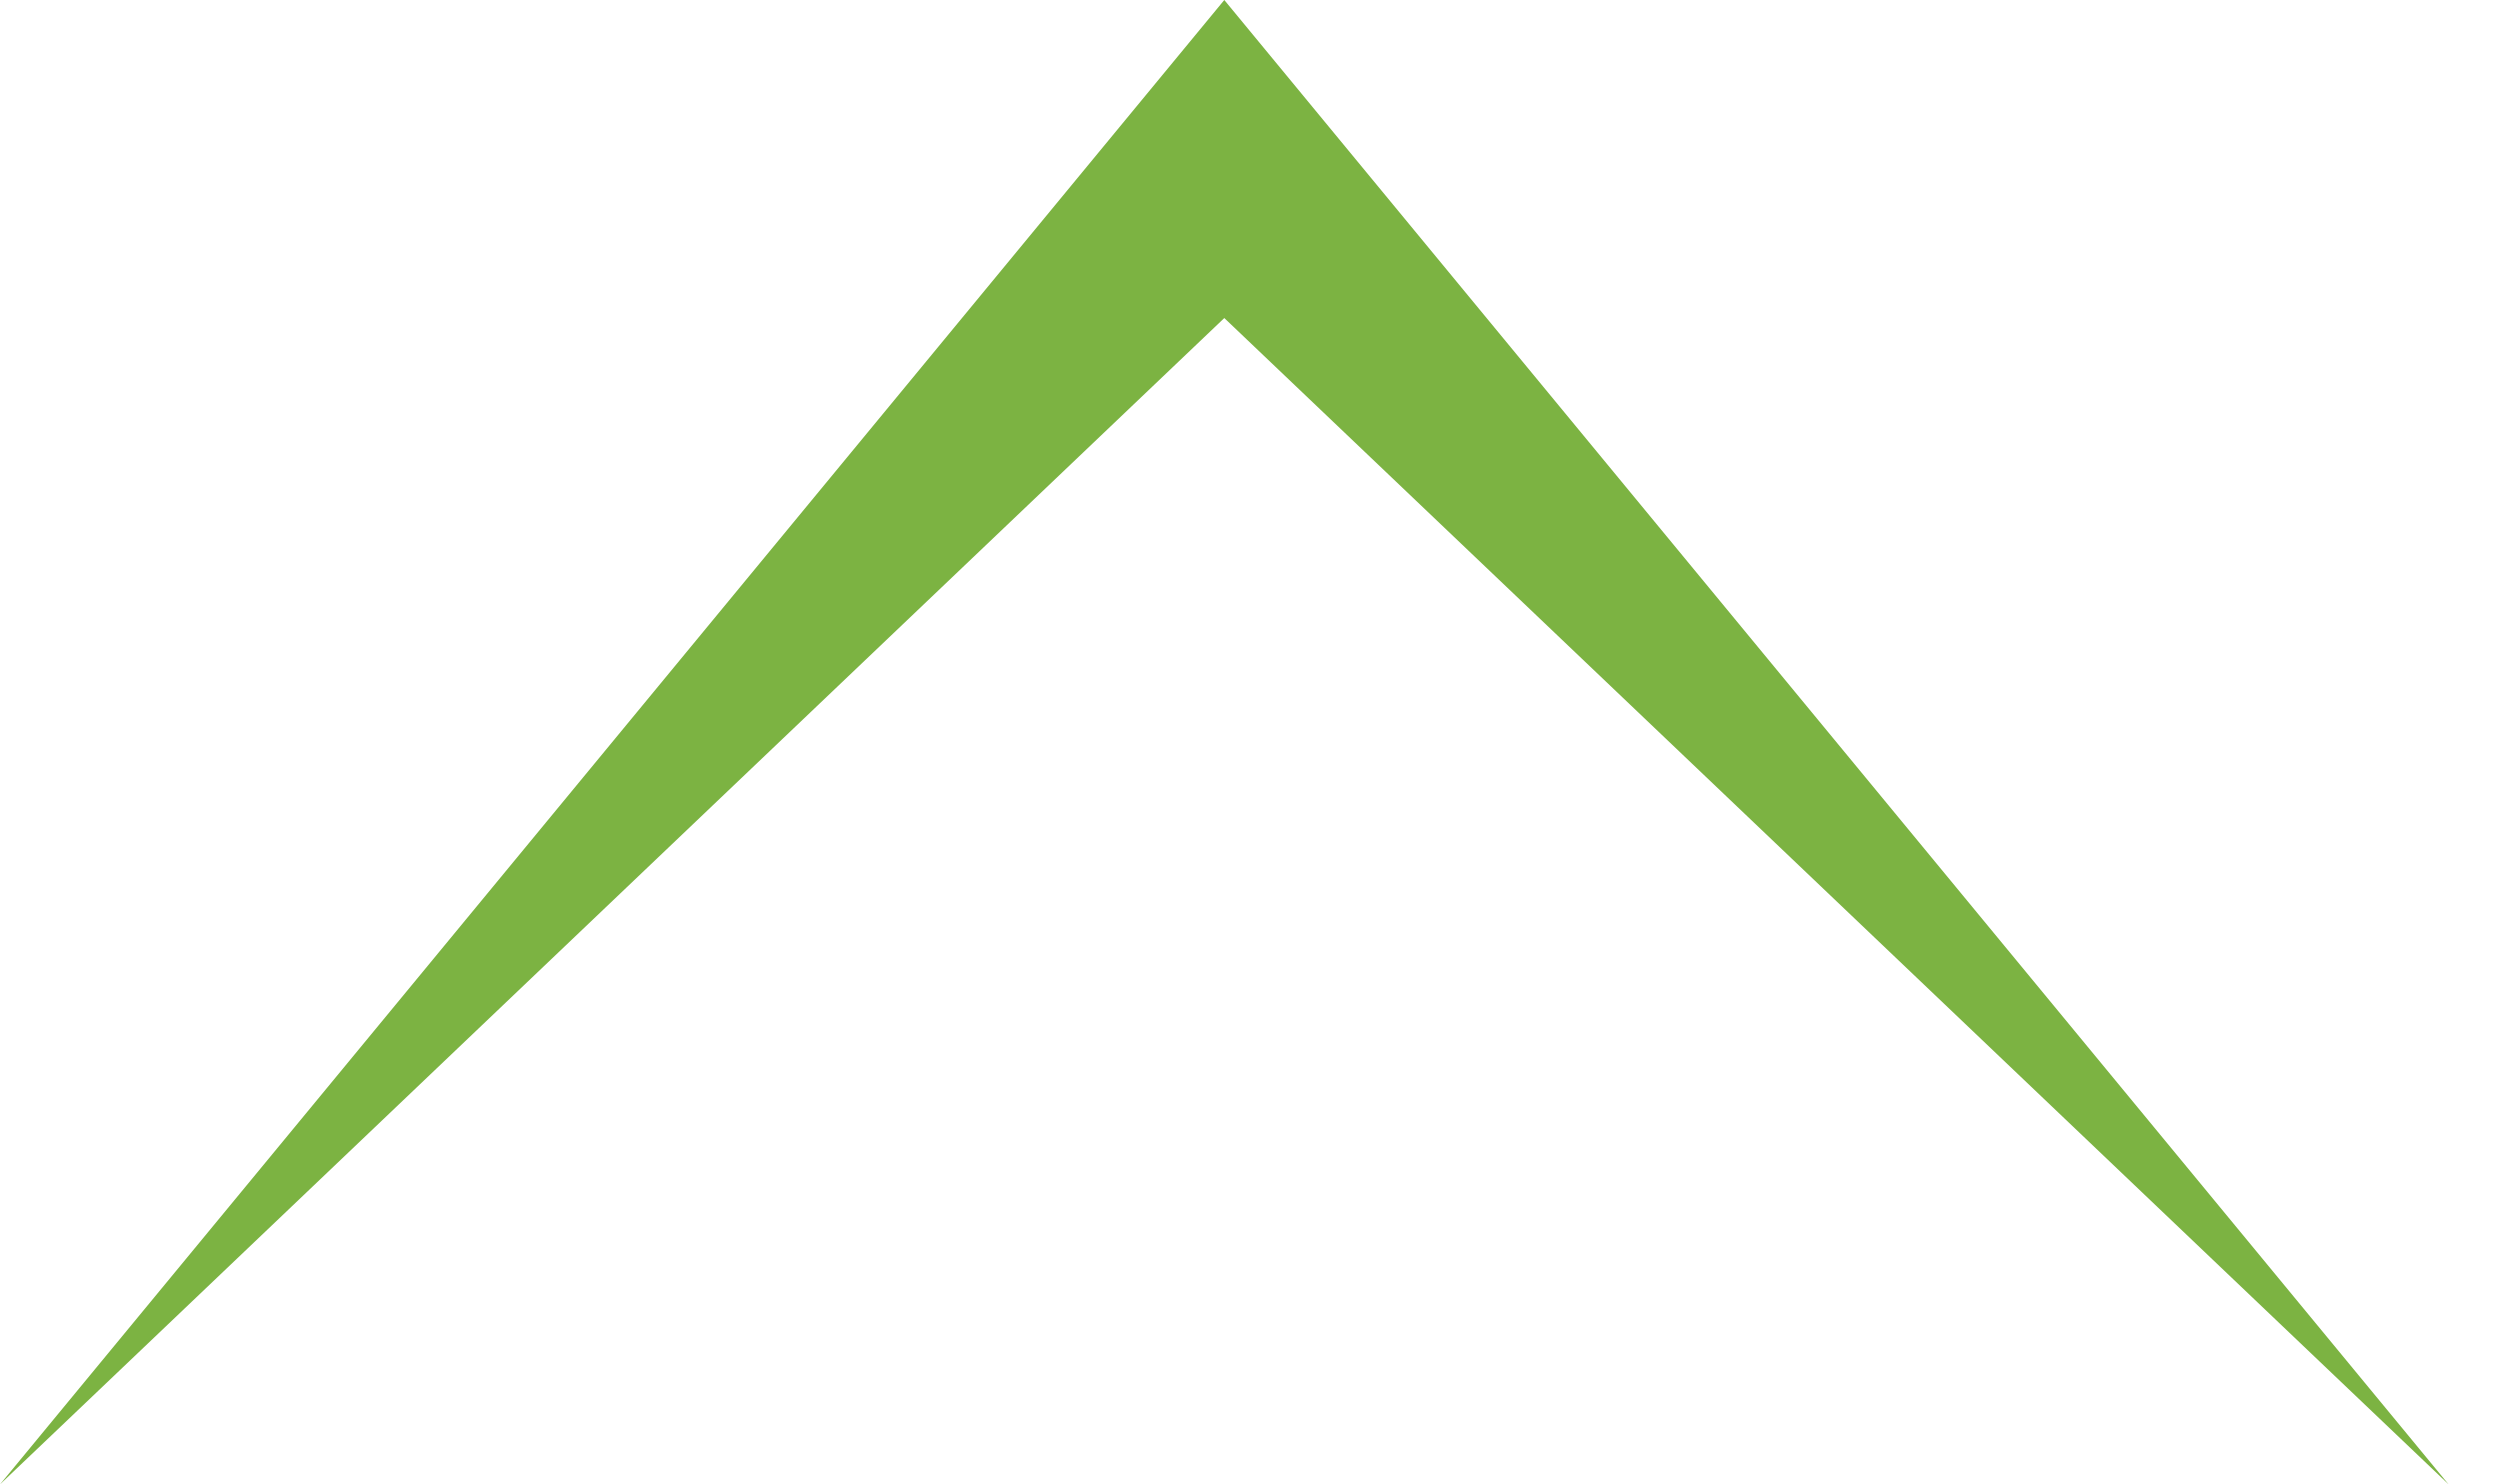 <?xml version="1.0" encoding="UTF-8"?> <svg xmlns="http://www.w3.org/2000/svg" width="32" height="19" viewBox="0 0 32 19" fill="none"><path d="M15.671 6.84998e-07L31.342 19L15.671 4.071L1.66103e-06 19L15.671 6.84998e-07Z" fill="#7CB342"></path></svg> 